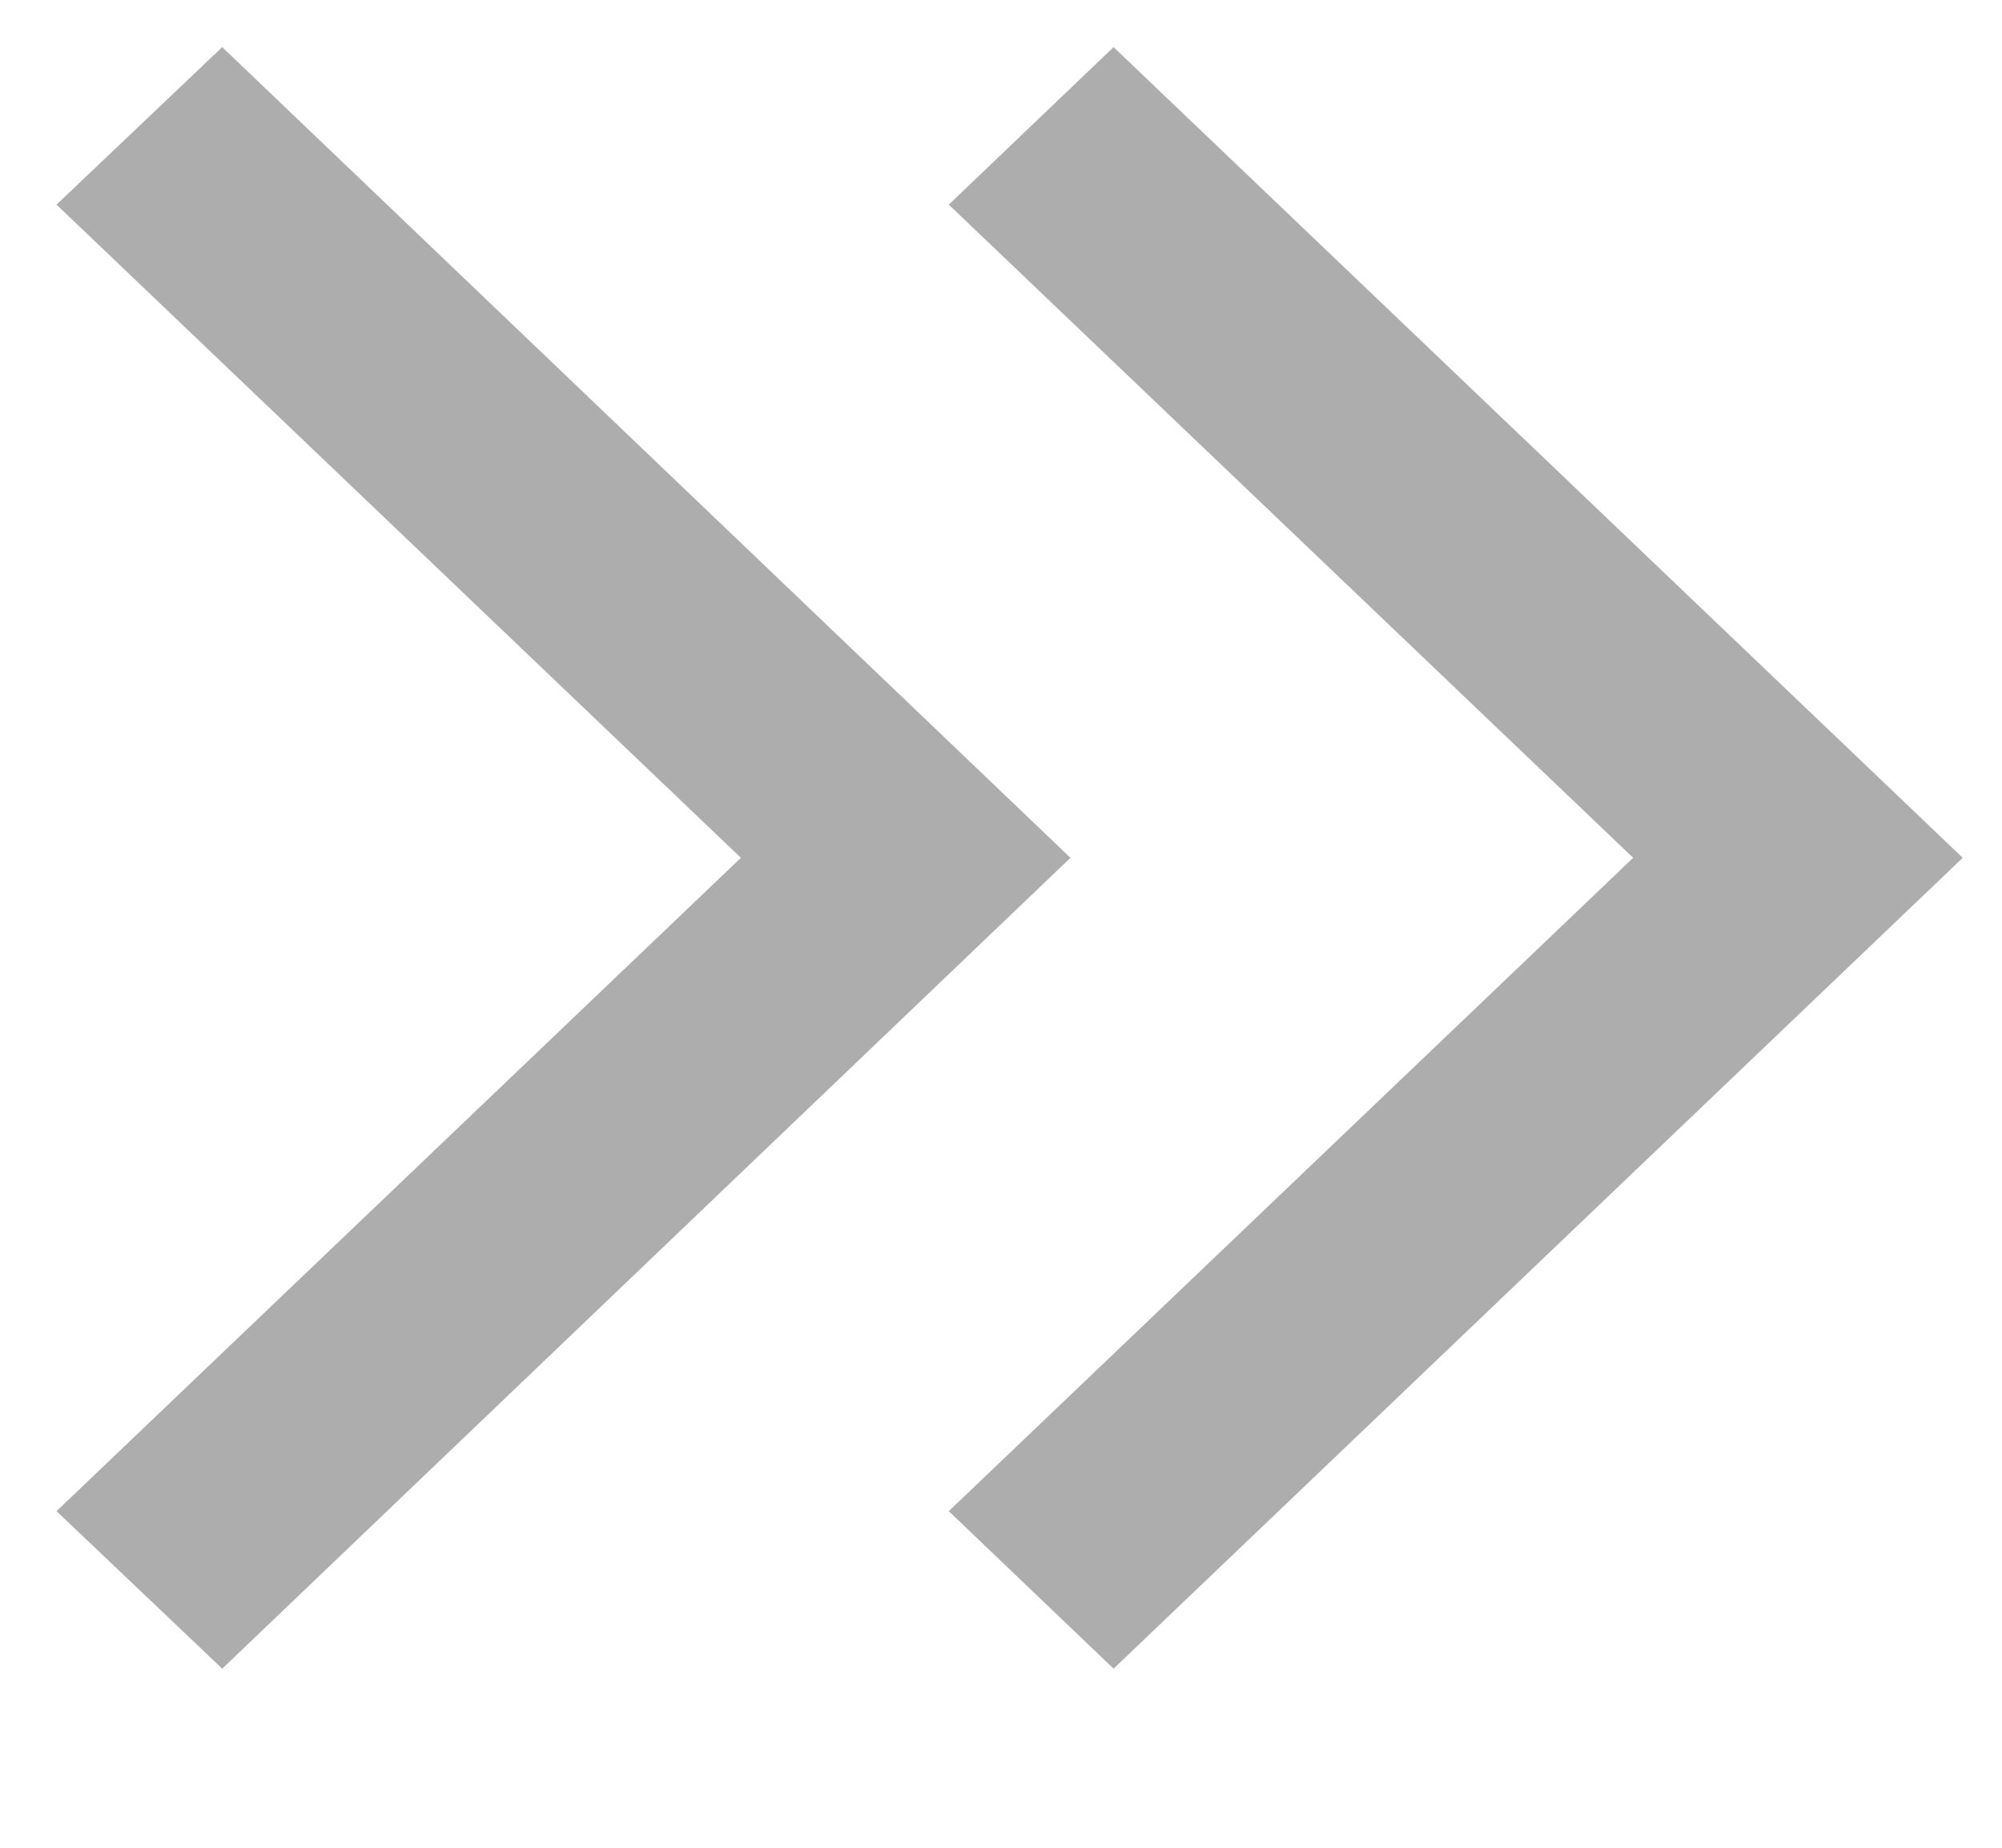<svg width="13" height="12" viewBox="0 0 13 12" fill="none" xmlns="http://www.w3.org/2000/svg">
<g clip-path="url(#clip0_5110_6522)">
<path d="M0.367 9.814L1.443 10.837L6.951 5.571L1.443 0.306L0.367 1.329L4.811 5.571L0.367 9.814ZM6.161 9.814L7.231 10.837L12.745 5.571L7.231 0.306L6.161 1.329L10.605 5.571L6.161 9.814Z" fill="#ADADAD"/>
</g>
<defs>
<clipPath id="clip0_5110_6522">
<rect width="11.143" height="13" fill="white" transform="matrix(4.37114e-08 -1 -1 -4.37114e-08 13 11.143)"/>
</clipPath>
</defs>
</svg>
